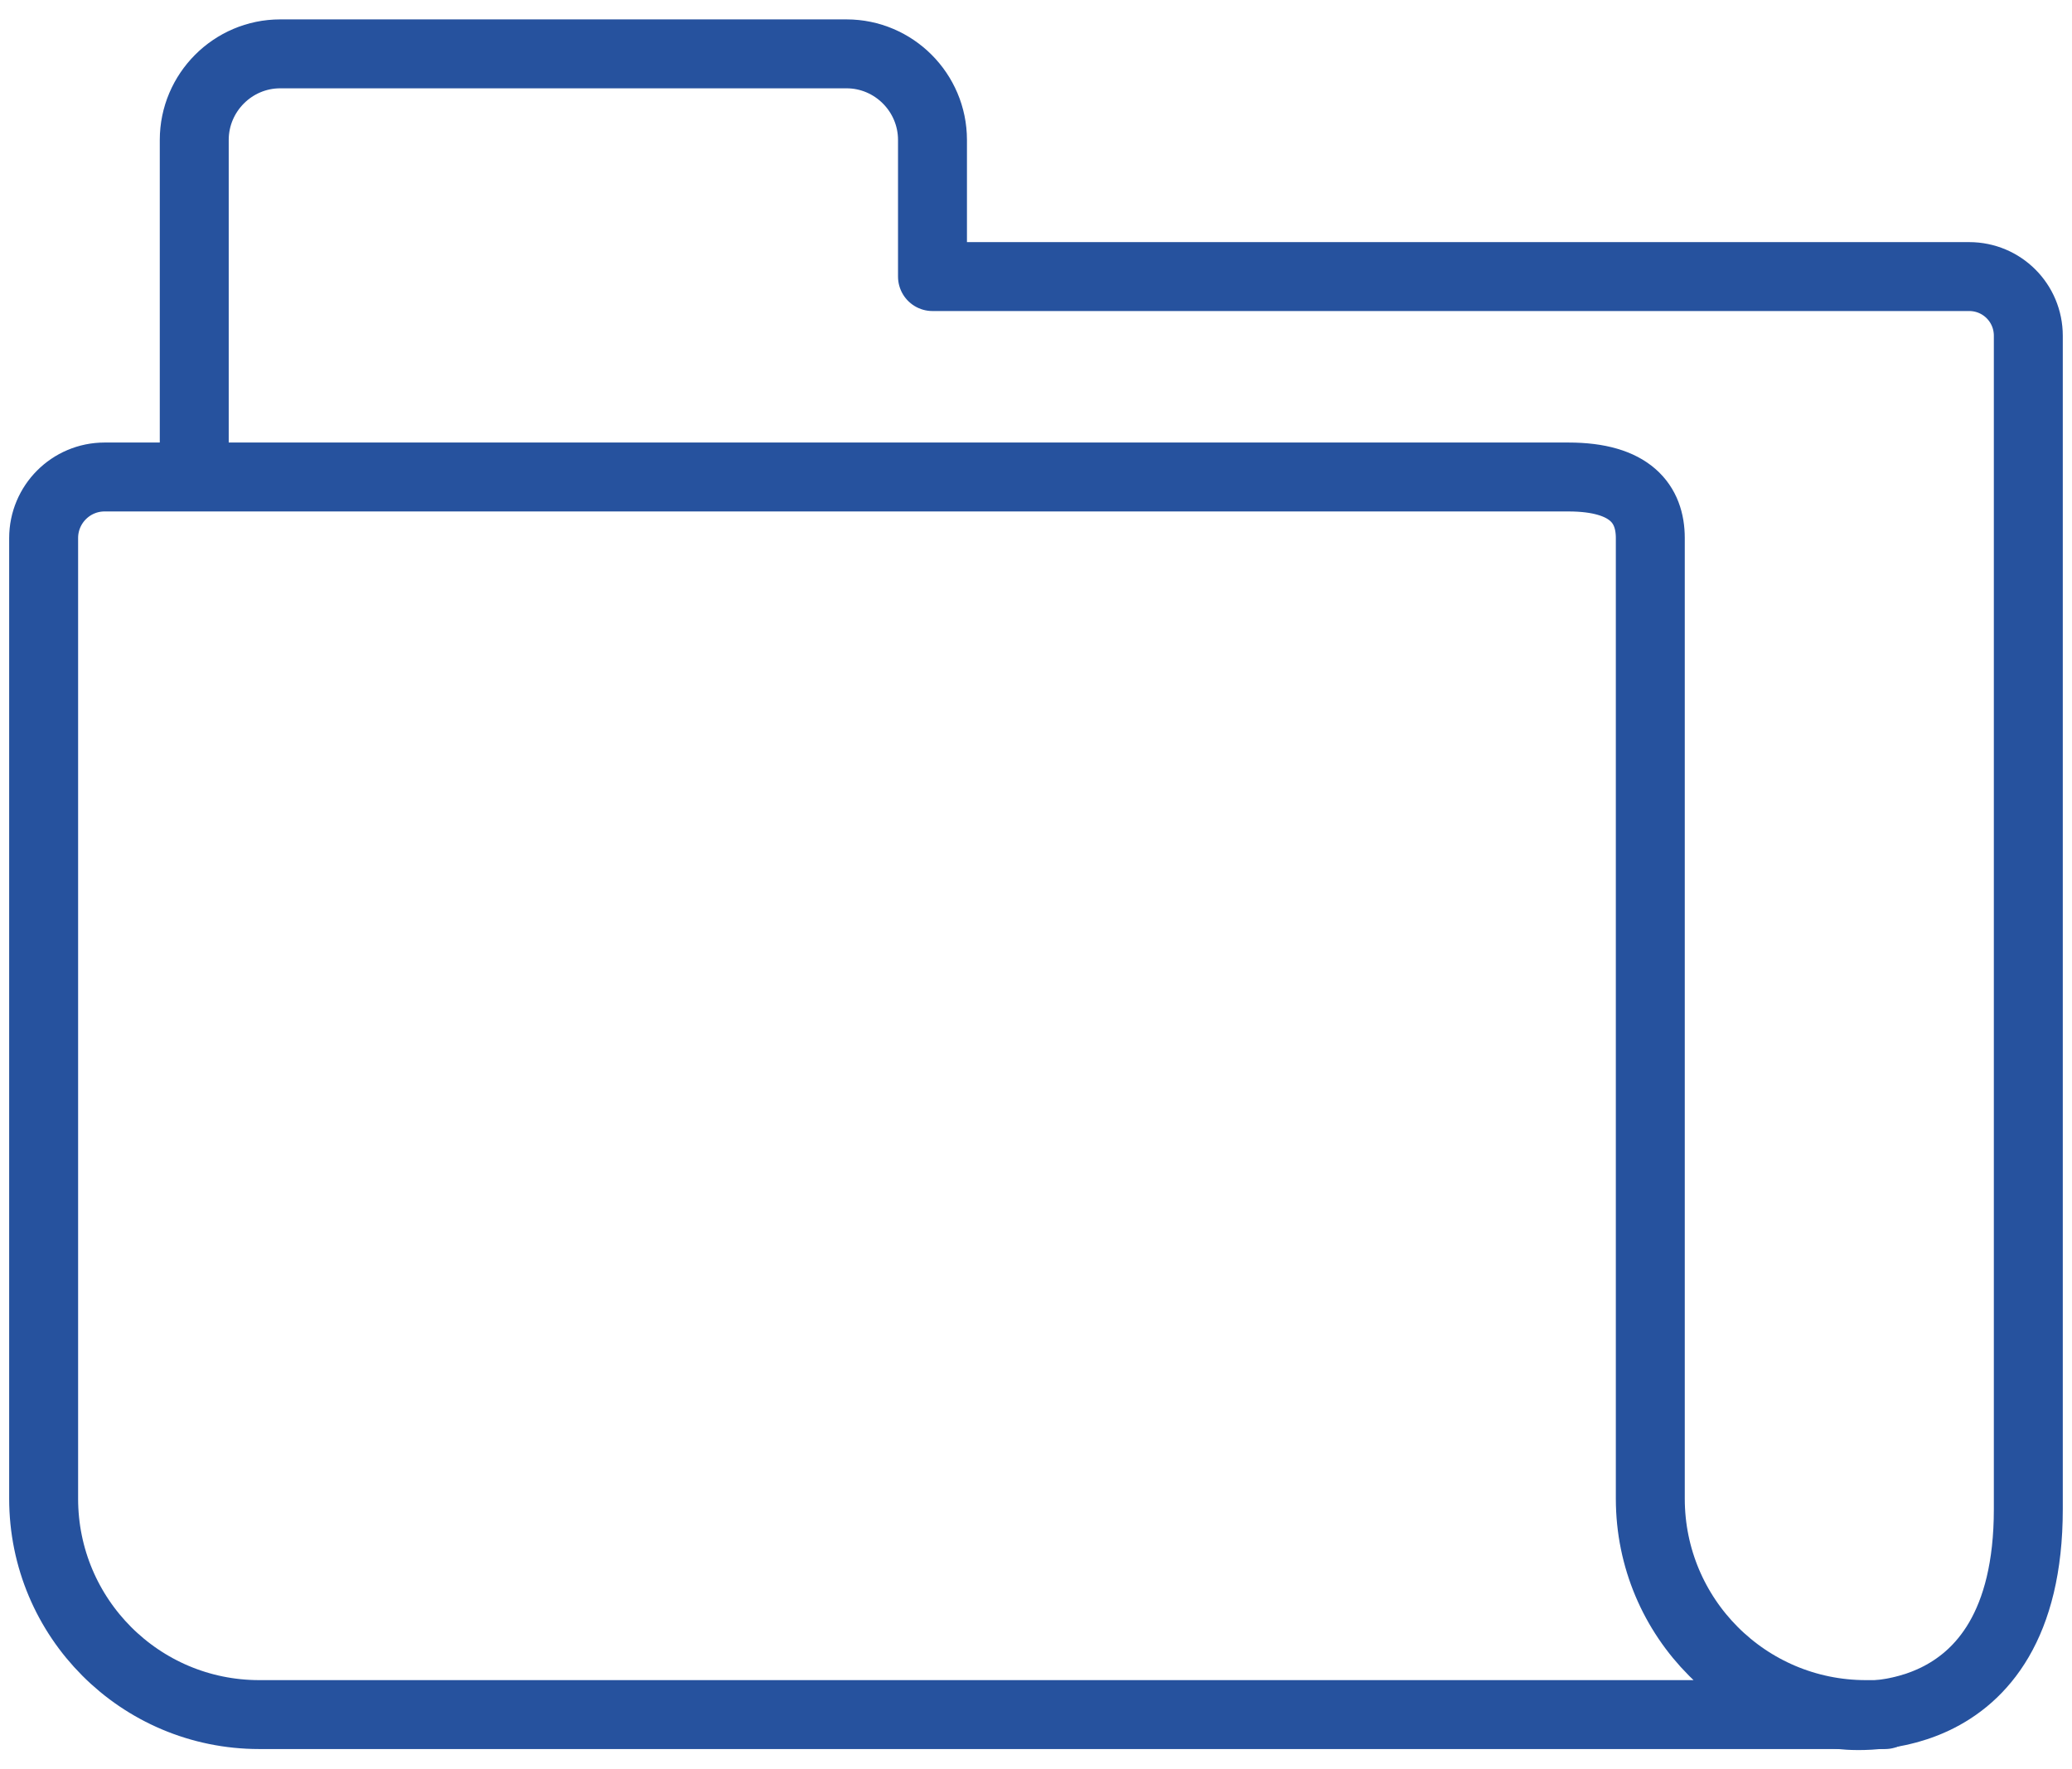 <svg width="48" height="41" viewBox="0 0 48 41" fill="none" xmlns="http://www.w3.org/2000/svg">
<g clip-path="url(#clip0_4004_2)">
<path d="M43.669 39.731H43.226C40.465 39.731 38.231 37.493 38.231 34.728V12.468C38.231 11.687 37.778 11.053 36.334 11.053H2.423C1.643 11.053 1.011 11.687 1.011 12.468V34.728C1.011 37.493 3.245 39.731 6.006 39.731H43.658" stroke="#26529E" stroke-width="1.597" stroke-linecap="round" stroke-linejoin="round"/>
<path d="M42.636 39.731C42.636 39.731 46.988 40.375 46.988 34.971V7.781C46.988 7.021 46.377 6.409 45.618 6.409H21.602V3.243C21.602 2.145 20.707 1.248 19.611 1.248H6.491C5.395 1.248 4.5 2.145 4.5 3.243V11.001" stroke="#26529E" stroke-width="1.597" stroke-linecap="round" stroke-linejoin="round"/>
</g>
<defs>
<clipPath id="clip0_4004_2">
<rect width="48" height="40.552" fill="white" transform="translate(0 0.224)"/>
</clipPath>
</defs>
</svg>
